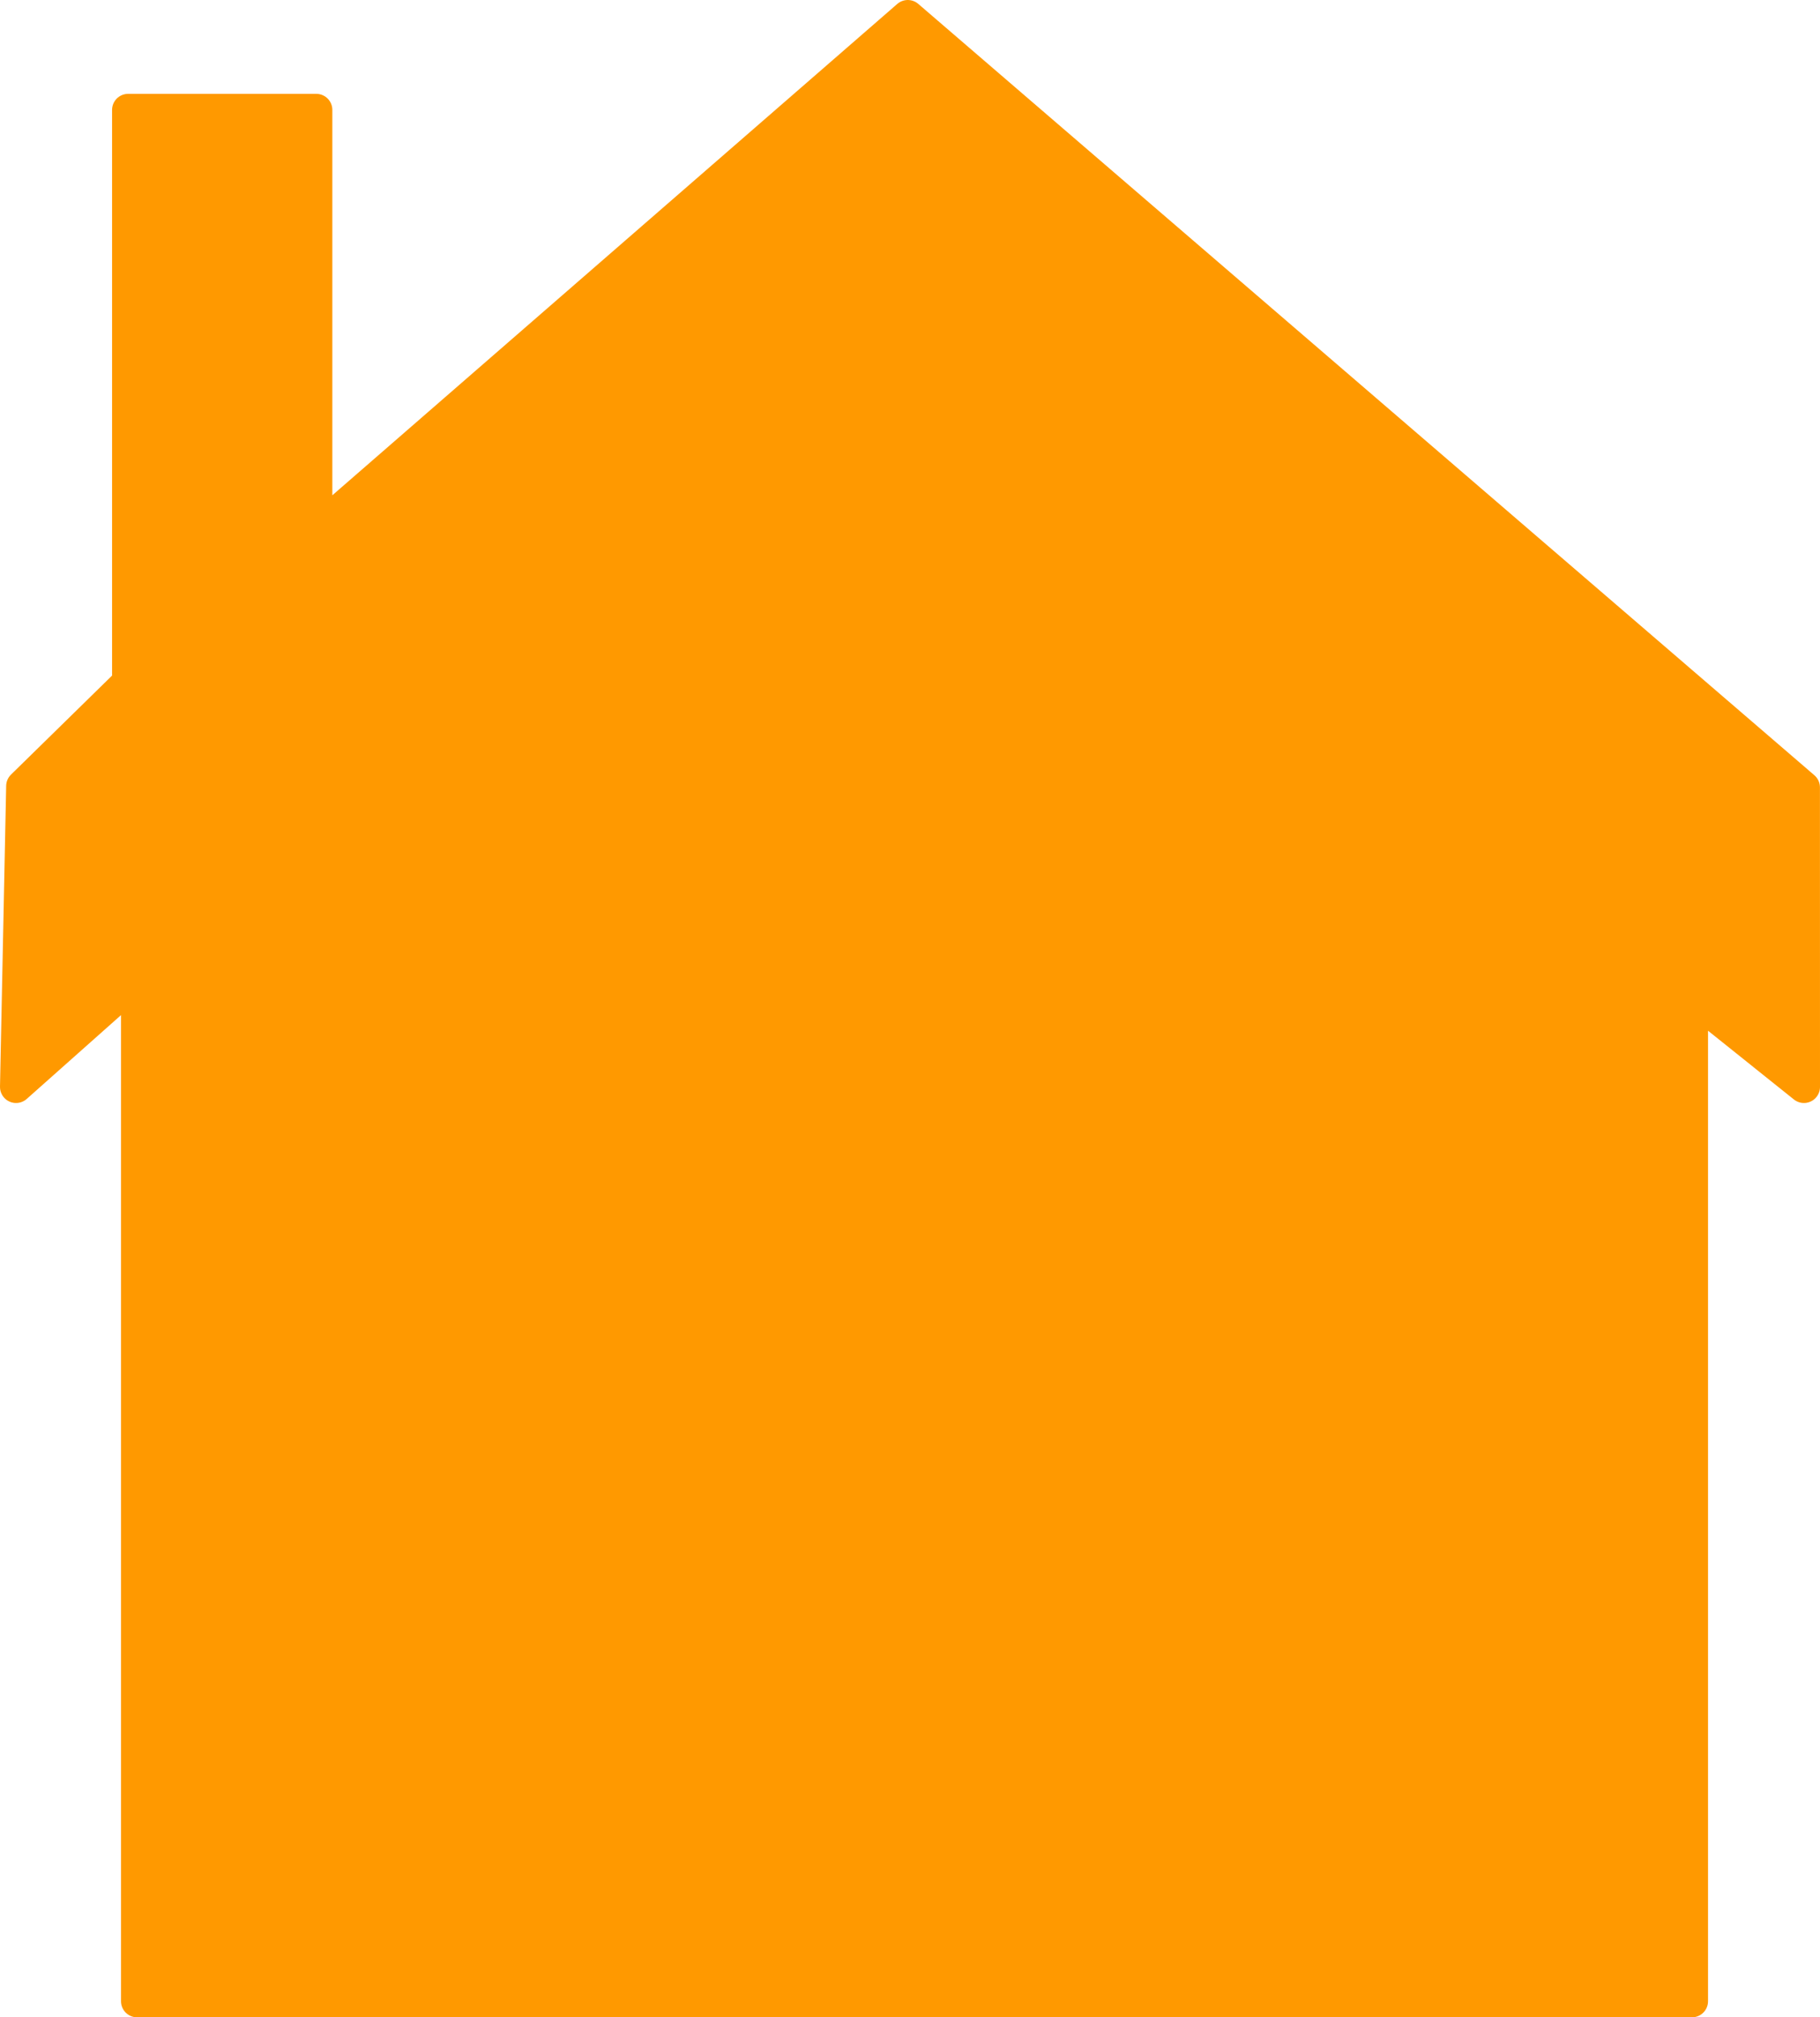 <?xml version="1.0"?><svg width="566.812" height="628.125" xmlns="http://www.w3.org/2000/svg">
 <title>Orange house</title>

 <g>
  <title>Layer 1</title>
  <g id="layer1">
   <path fill="#ff9900" stroke="#ff9900" stroke-width="10" stroke-linecap="round" stroke-linejoin="round" stroke-miterlimit="4" id="rect3464" d="m561.796,245.172l0.016,93.266l-34.875,-27.906l0,312.594l-484.25,0l0,-318.188l-37.688,33.5l1.922,-93.678l32.579,-31.916l0.405,0l0,-178.625l58.594,0l0,130.969l184.219,-160.188l279.078,240.172z"/>
  </g>
 </g>
</svg>